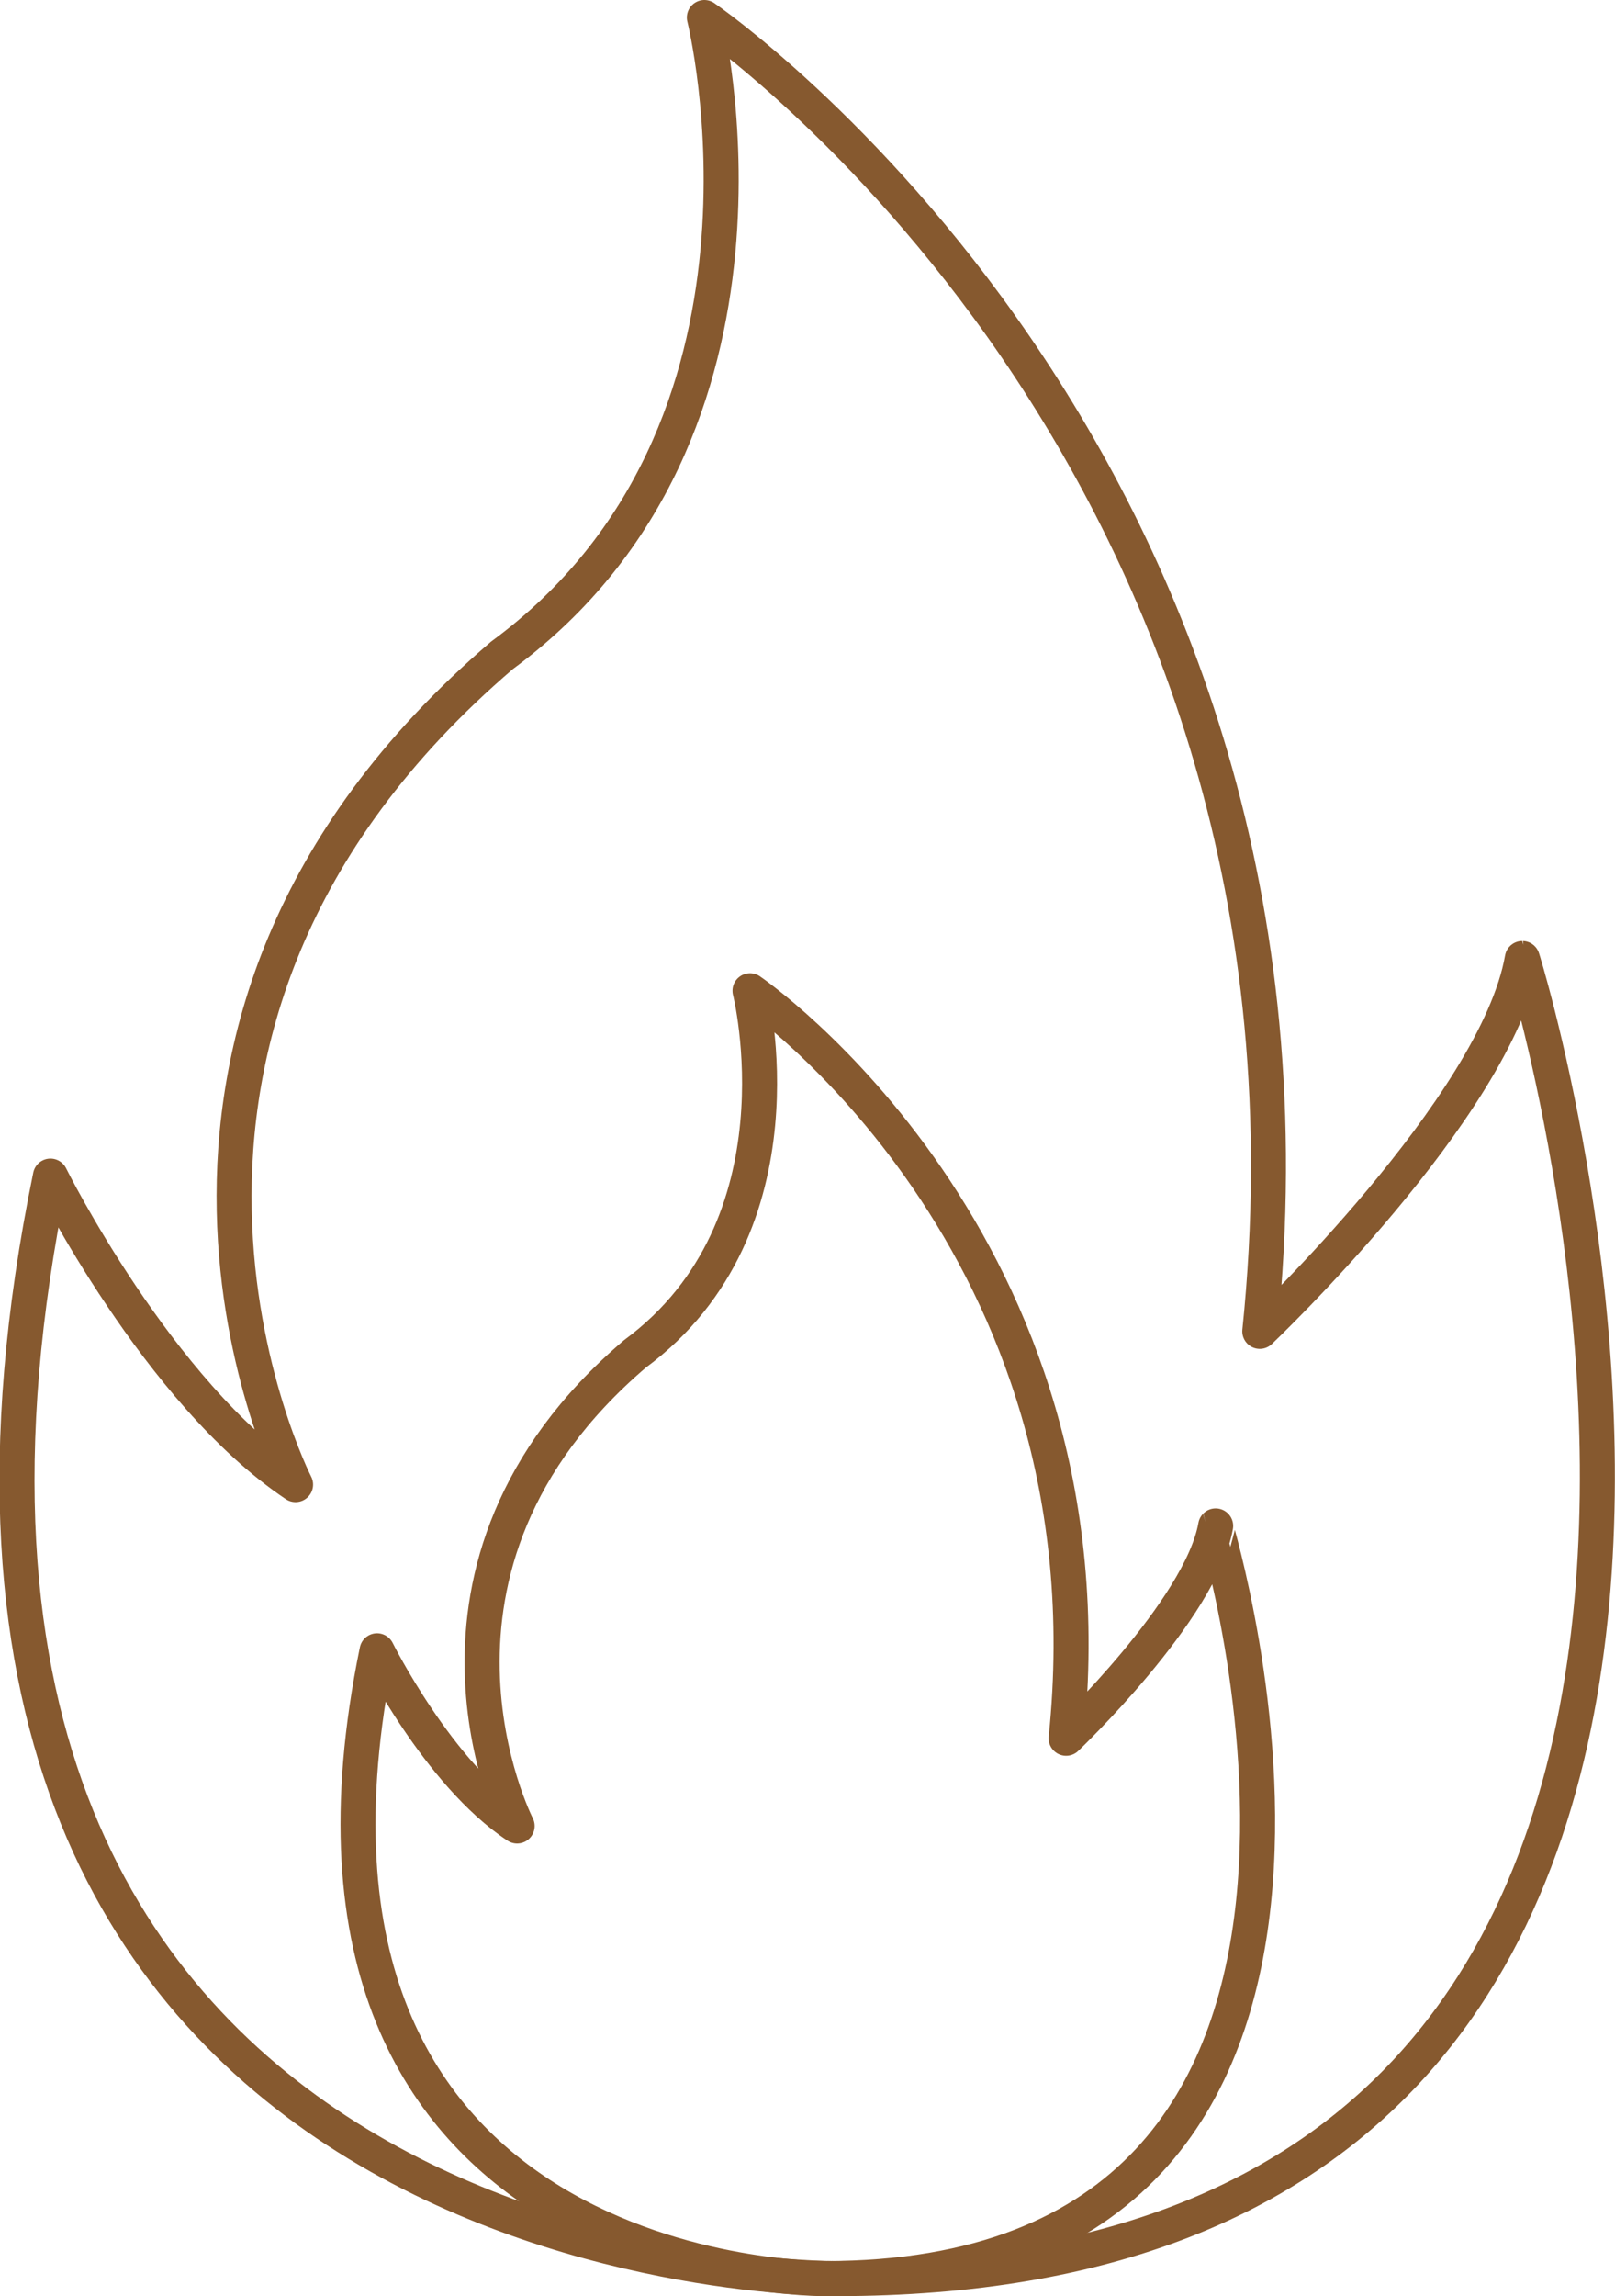 <svg xmlns="http://www.w3.org/2000/svg" viewBox="0 0 138.35 196.58"><path d="M151,249.88s-86.86.71-67.32-94.39c0,0,9.22,18.54,21,26.41,0,0-19.91-38.84,17.69-71,26.18-19.26,17.33-54.6,17.33-54.6s55.32,37.8,47.58,112.48c0,0,20.27-19.23,22.49-31.92C209.81,136.86,244.83,249.88,151,249.88Z" transform="translate(-79.36 -54.8)" style="fill:none;stroke:#86592f;stroke-linecap:round;stroke-linejoin:round;stroke-width:3px"/><path d="M150,249.88s-49.47.41-38.34-53.75c0,0,5.25,10.55,12,15,0,0-11.34-22.11,10.08-40.41,14.91-11,9.87-31.1,9.87-31.1s31.49,21.48,27.08,64c0,0,11.55-11,12.81-18.18C183.43,185.51,203.38,249.88,150,249.88Z" transform="translate(-79.36 -54.8)" style="fill:none;stroke:#86592f;stroke-linecap:round;stroke-linejoin:round;stroke-width:3px"/></svg>